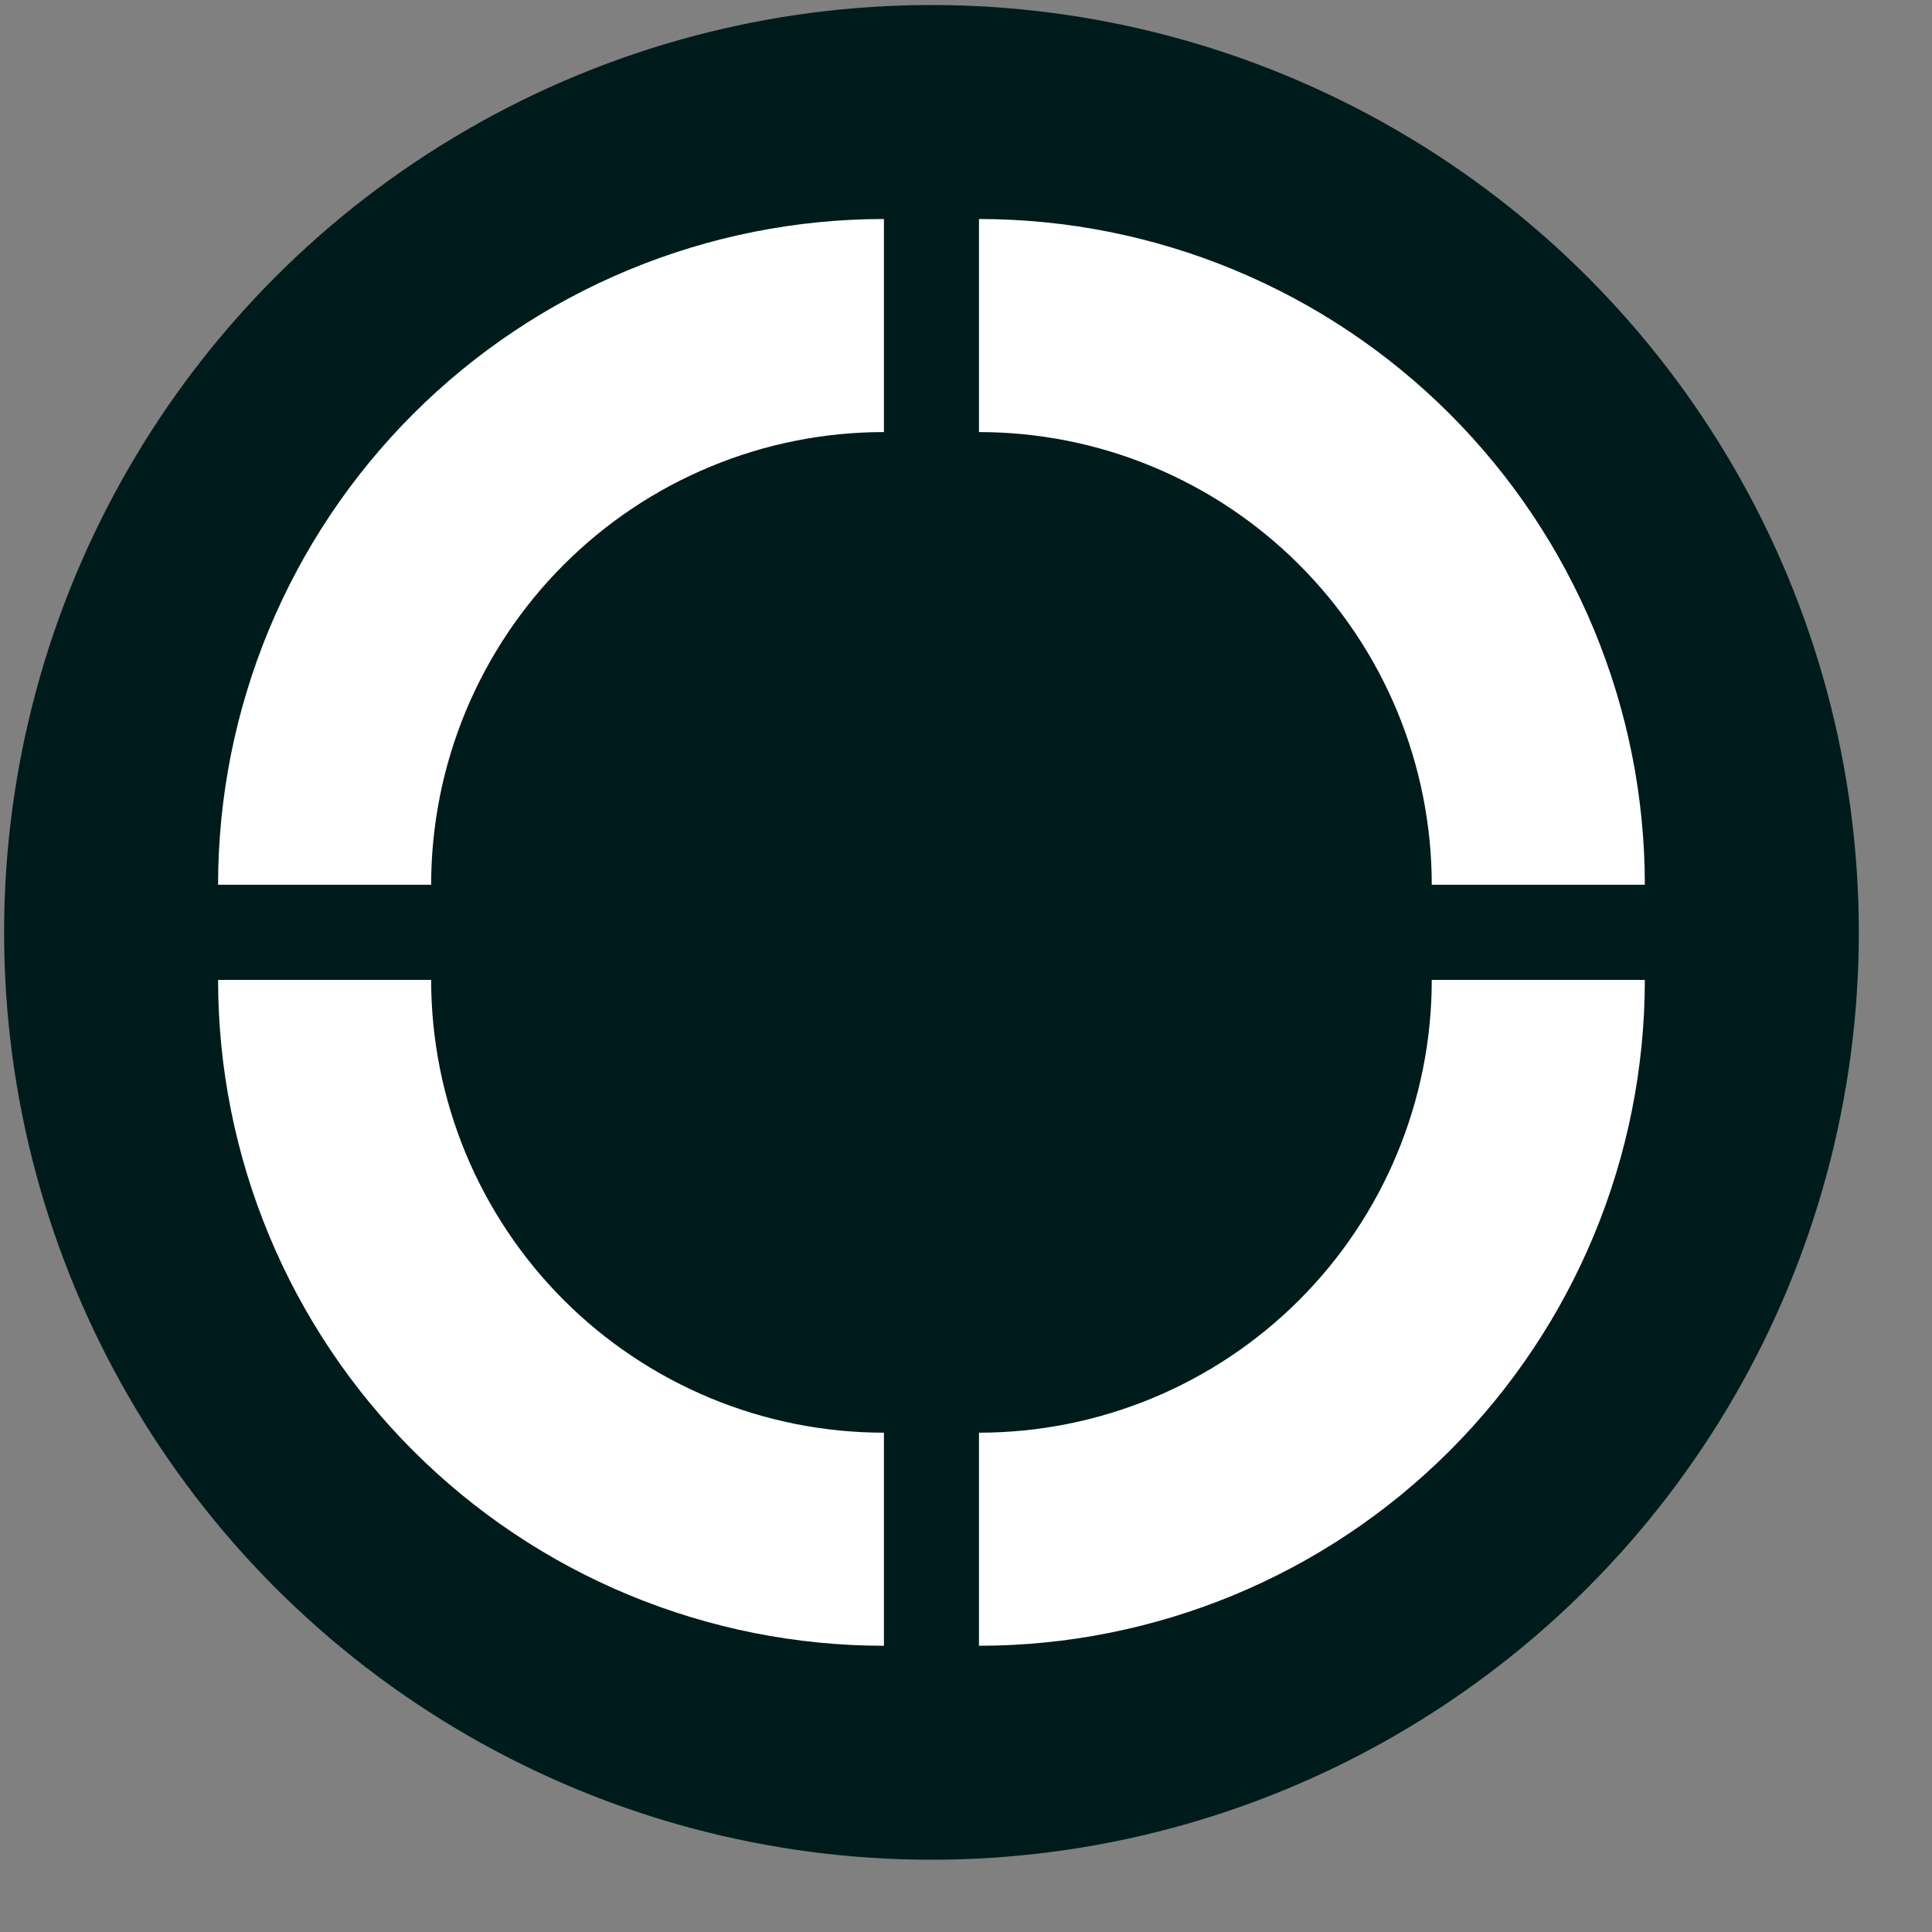 <svg width="25" height="25" viewBox="0 0 25 25" fill="none" xmlns="http://www.w3.org/2000/svg">
<rect x="0" y="0" width="25" height="25" fill="#808080" stroke="none"/>
<circle cx="12.053" cy="12.065" r="12" fill="#001B1C"/>
<path fill-rule="evenodd" clip-rule="evenodd" d="M20.628 8.152C21.061 9.198 21.284 10.318 21.284 11.449H18.527C18.527 10.68 18.375 9.918 18.081 9.207C17.787 8.497 17.355 7.851 16.811 7.307C16.267 6.763 15.621 6.331 14.91 6.037C14.2 5.742 13.438 5.591 12.668 5.591V2.834C13.8 2.834 14.92 3.057 15.965 3.49C17.011 3.923 17.96 4.557 18.76 5.357C19.56 6.157 20.195 7.107 20.628 8.152ZM18.76 18.772C17.145 20.388 14.953 21.296 12.668 21.296V18.539C14.222 18.539 15.712 17.921 16.811 16.823C17.91 15.724 18.527 14.234 18.527 12.68H21.284C21.284 14.965 20.376 17.156 18.76 18.772ZM2.822 12.68C2.822 13.812 3.045 14.932 3.478 15.977C3.911 17.022 4.546 17.972 5.346 18.772C6.146 19.572 7.095 20.207 8.141 20.64C9.186 21.073 10.306 21.296 11.438 21.296V18.539C10.668 18.539 9.906 18.387 9.196 18.093C8.485 17.798 7.839 17.367 7.295 16.823C6.751 16.279 6.32 15.633 6.025 14.922C5.731 14.211 5.579 13.45 5.579 12.68H2.822ZM8.141 3.49C9.186 3.057 10.306 2.834 11.438 2.834V5.591C10.668 5.591 9.906 5.742 9.196 6.037C8.485 6.331 7.839 6.763 7.295 7.307C6.751 7.851 6.32 8.497 6.025 9.207C5.731 9.918 5.579 10.68 5.579 11.449H2.822C2.822 10.318 3.045 9.198 3.478 8.152C3.911 7.107 4.546 6.157 5.346 5.357C6.146 4.557 7.095 3.923 8.141 3.49Z" fill="white"/>
</svg>
